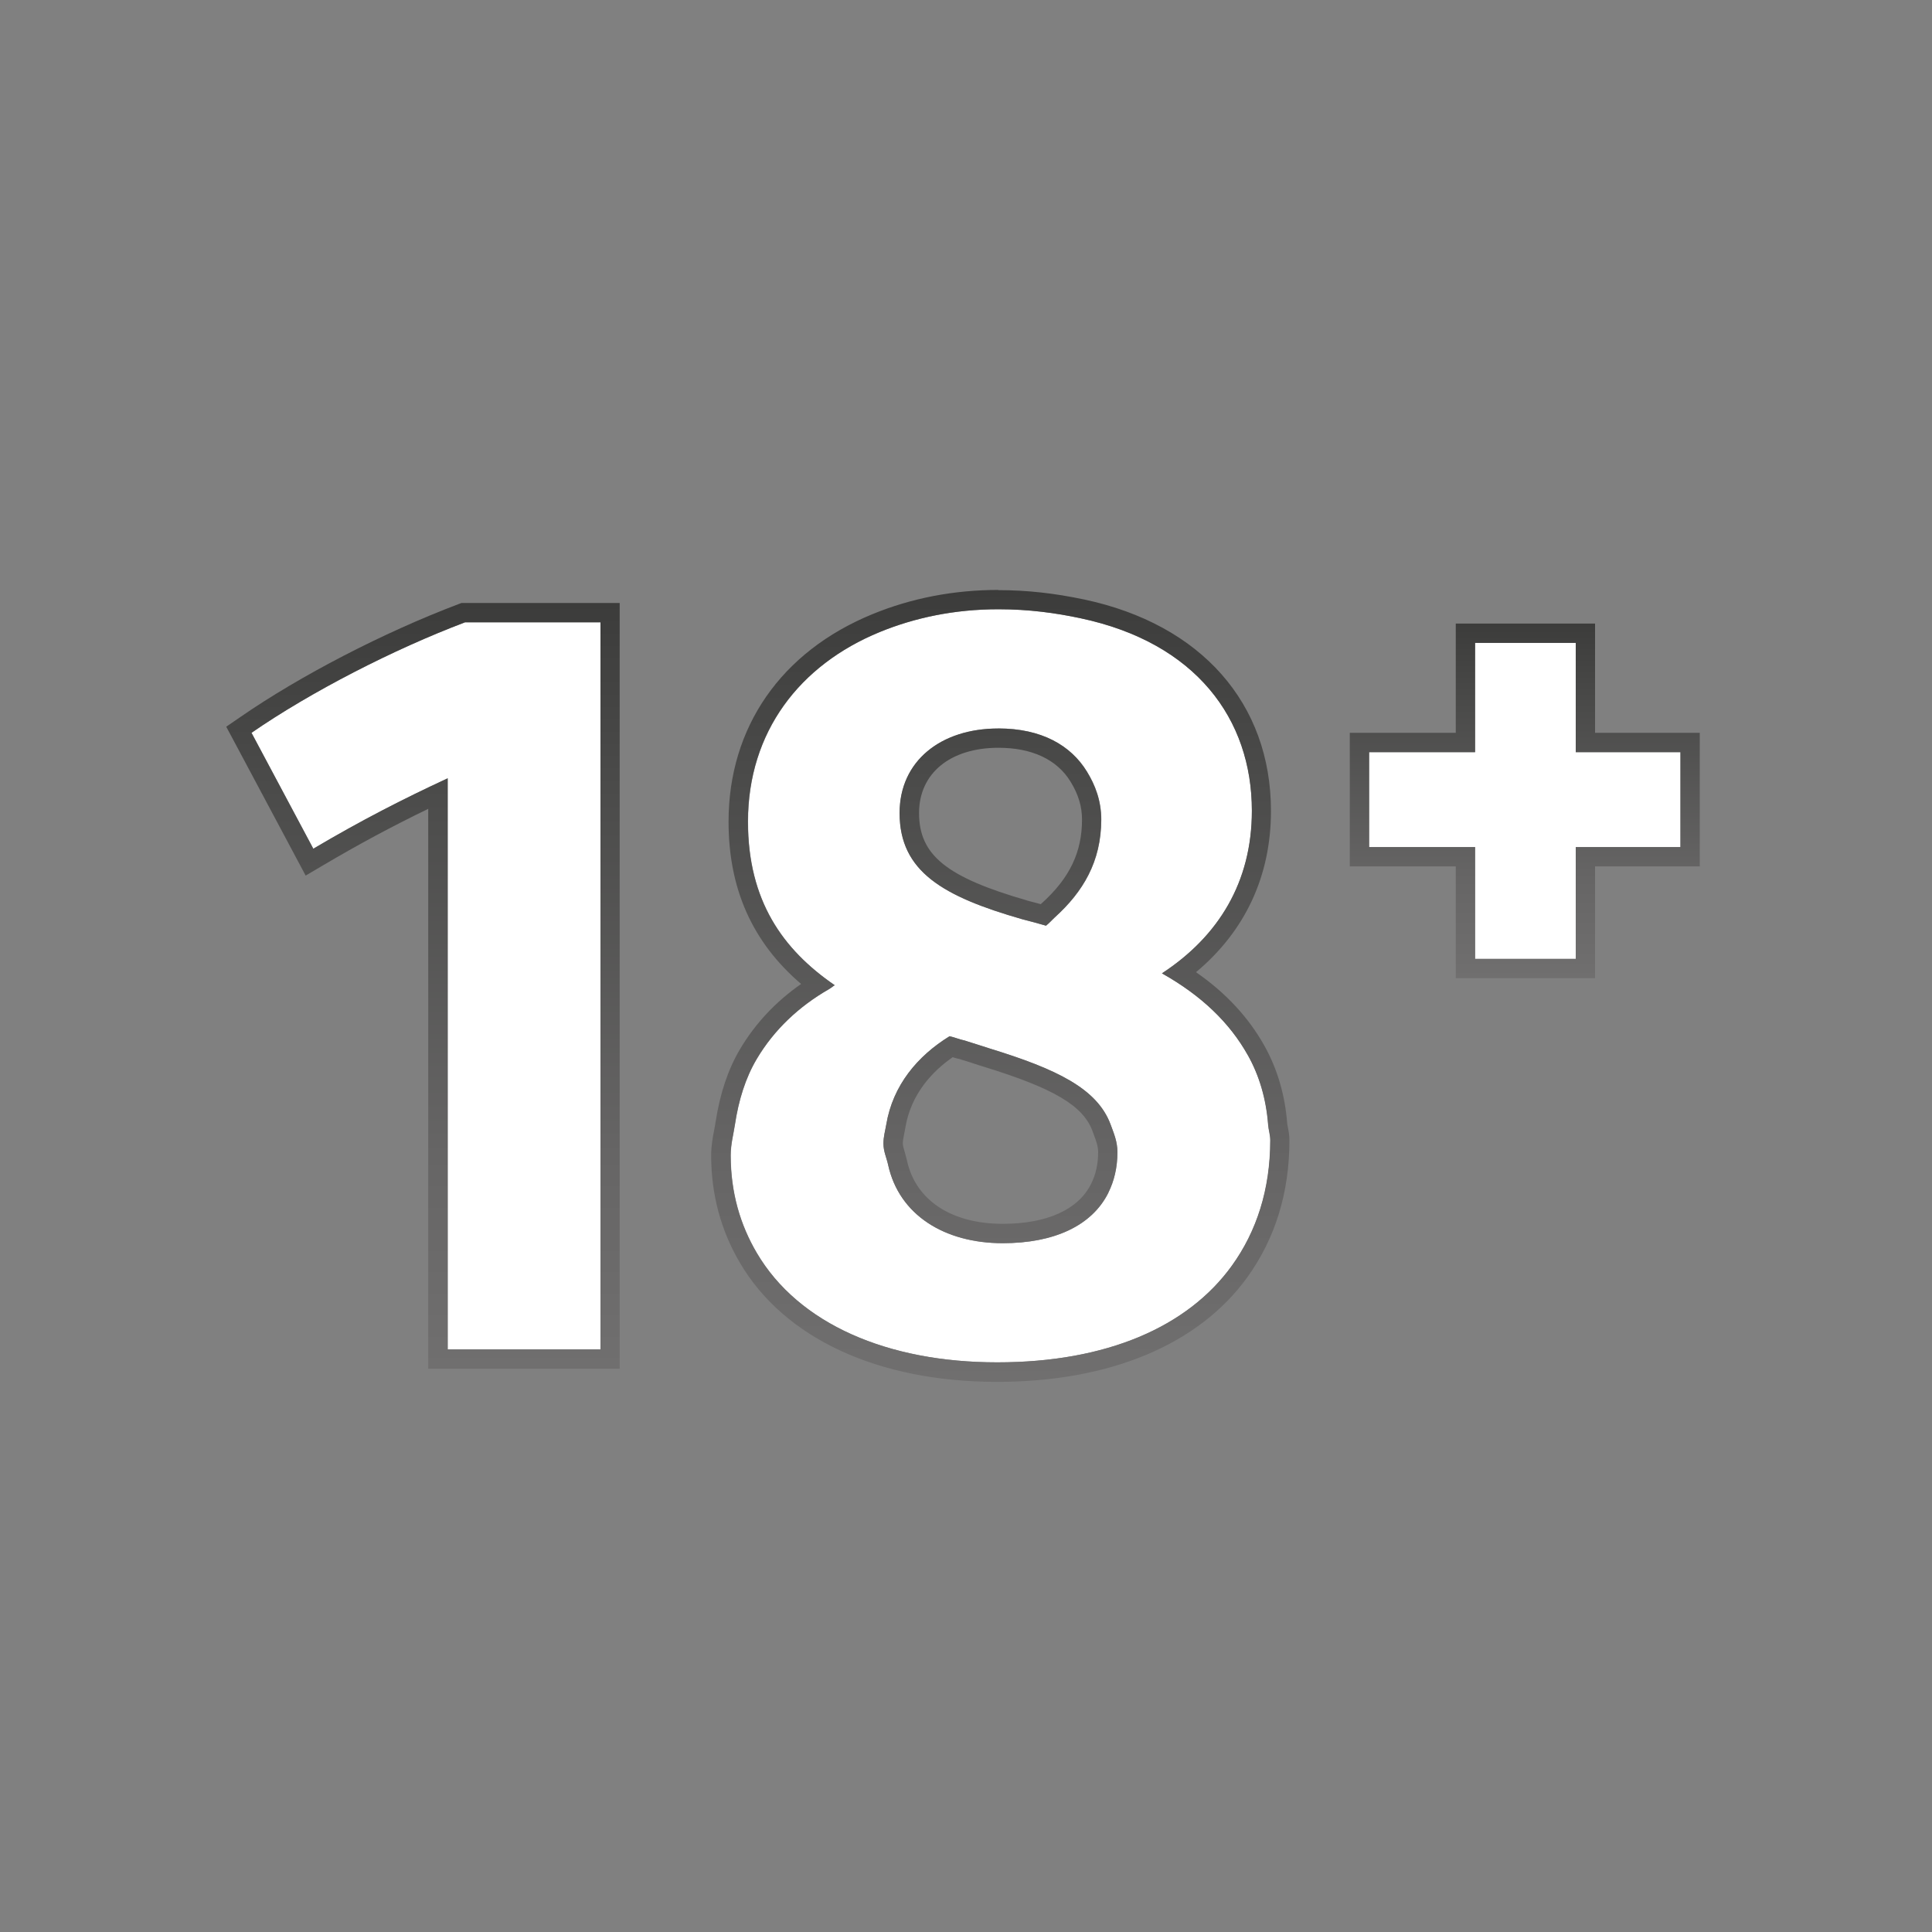 <?xml version="1.0" encoding="UTF-8"?><svg id="a" xmlns="http://www.w3.org/2000/svg" width="200" height="200" xmlns:xlink="http://www.w3.org/1999/xlink" viewBox="0 0 200 200"><rect x="0" y="0" width="200" height="200" fill="#808080" stroke="none"/><defs><linearGradient id="b" x1="43.8" y1="62.42" x2="43.8" y2="141.69" gradientUnits="userSpaceOnUse"><stop offset="0" stop-color="#3c3c3b"/><stop offset=".24" stop-color="#4b4b4a"/><stop offset=".72" stop-color="#666565"/><stop offset="1" stop-color="#706f6f"/></linearGradient><linearGradient id="c" x1="157.85" y1="64.55" x2="157.85" y2="101.27" xlink:href="#b"/><linearGradient id="d" x1="103.57" y1="61.07" x2="103.57" y2="143.04" xlink:href="#b"/></defs><path d="m105.22,77.06s-.03.02-.05.03" style="fill:#4b4d4f; stroke:#000; stroke-linecap:round; stroke-linejoin:round; stroke-width:0px;"/><path d="m26.04,75.86l6.4,12c4.93-2.92,9.31-5.16,13.91-7.29v59.12h15.82v-75.27h-14.02c-7.41,2.81-15.94,7.18-22.11,11.44Z" style="fill:#fff; stroke-width:0px;"/><path d="m62.16,64.42v75.27h-15.82v-59.12c-4.6,2.13-8.98,4.37-13.91,7.29l-6.4-12c6.17-4.26,14.7-8.64,22.11-11.44h14.02m2-2h-16.39l-.34.13c-7.71,2.92-16.35,7.39-22.54,11.67l-1.47,1.01.84,1.57,6.4,12,.98,1.84,1.8-1.06c3.64-2.15,7.09-4.01,10.89-5.85v57.96h19.82V62.42h0Z" style="fill:url(#b); stroke-width:0px;"/><polygon points="163.12 77.87 163.12 66.55 152.7 66.55 152.7 77.87 141.73 77.87 141.73 87.69 152.7 87.69 152.7 99.27 163.12 99.27 163.12 87.69 173.96 87.69 173.96 77.87 163.12 77.87" style="fill:#fff; stroke-width:0px;"/><path d="m163.12,66.55v11.31h10.84v9.83h-10.84v11.57h-10.42v-11.57h-10.97v-9.83h10.97v-11.31h10.42m2-2h-14.42v11.31h-10.97v13.83h10.97v11.57h14.42v-11.57h10.84v-13.83h-10.84v-11.31h0Z" style="fill:url(#c); stroke-width:0px;"/><path d="m129.18,109.23c-1.88-3.37-4.81-6.17-8.89-8.47,5.83-3.81,9.31-9.42,9.31-16.83,0-9.5-5.8-17.4-17.74-19.93-2.58-.55-5.34-.93-8.5-.93-4.56,0-8.67.88-12.28,2.36-8.29,3.4-13.64,10.33-13.64,19.63,0,8.19,3.6,13.24,8.98,16.93-.18.1-.32.24-.49.34-.04.02-.07.05-.11.07-3.09,1.78-5.67,4.19-7.47,7.22-1.17,1.97-1.88,4.27-2.26,6.79-.16,1.05-.44,2.04-.44,3.19,0,3.89,1.01,7.23,2.7,10.1,4.34,7.38,13.59,11.33,24.89,11.33s19.73-3.68,24.3-10.01c2.56-3.55,3.97-7.91,3.97-12.98,0-.58-.18-1.06-.22-1.62-.21-2.68-.92-5.07-2.1-7.19Zm-25.82-33.82c4.48,0,7.5,1.75,9.16,4.45.88,1.43,1.49,3.04,1.49,4.98,0,4.35-1.89,7.49-4.8,10.12-.32.29-.58.6-.92.87-.79-.22-1.57-.45-2.47-.67-8.19-2.36-12.68-4.94-12.68-10.99,0-5.39,4.26-8.75,10.22-8.75Zm11.39,48.06c-1.7,3.42-5.63,5.23-10.94,5.23-6.01,0-10.74-2.91-11.87-8.13-.16-.73-.48-1.36-.48-2.19,0-.7.18-1.31.29-1.95.68-4.09,3.25-7.12,6.55-9.15.56.11,1.01.33,1.57.44.14.04.23.08.37.12.83.25,1.46.47,2.23.71,6.88,2.11,11.13,4.13,12.51,7.88.32.88.7,1.73.7,2.85,0,1.6-.35,2.99-.94,4.19Z" style="fill:#fff; stroke-width:0px;"/><path d="m103.35,63.07c3.16,0,5.92.38,8.5.93,11.95,2.53,17.74,10.43,17.74,19.93,0,7.4-3.47,13.01-9.31,16.83,4.08,2.29,7,5.1,8.89,8.47,1.19,2.12,1.89,4.51,2.1,7.19.04.56.22,1.04.22,1.62,0,5.07-1.41,9.43-3.97,12.98-4.57,6.34-12.94,10.01-24.3,10.01s-20.55-3.96-24.89-11.33c-1.69-2.87-2.7-6.2-2.7-10.1,0-1.15.28-2.13.44-3.19.38-2.51,1.09-4.82,2.26-6.79,1.8-3.04,4.38-5.45,7.47-7.22.04-.02.07-.05.11-.07.18-.1.31-.24.49-.34-5.38-3.7-8.98-8.75-8.98-16.93,0-9.3,5.35-16.23,13.64-19.63,3.61-1.48,7.72-2.36,12.28-2.36m4.93,32.76c.34-.27.61-.58.92-.87,2.91-2.64,4.8-5.77,4.8-10.12,0-1.94-.61-3.55-1.49-4.98-1.66-2.7-4.69-4.45-9.16-4.45-5.95,0-10.22,3.37-10.22,8.75,0,6.06,4.49,8.64,12.68,10.99.9.22,1.68.45,2.47.67m-4.48,32.87c5.31,0,9.24-1.8,10.94-5.23.6-1.2.94-2.59.94-4.19,0-1.12-.38-1.97-.7-2.85-1.38-3.75-5.63-5.76-12.51-7.88-.77-.24-1.4-.46-2.23-.71-.14-.04-.23-.08-.37-.12-.56-.11-1.01-.33-1.57-.44-3.29,2.03-5.87,5.06-6.55,9.15-.11.65-.29,1.25-.29,1.95,0,.83.32,1.46.48,2.19,1.13,5.22,5.86,8.13,11.87,8.13m-.45-67.62c-4.59,0-8.98.84-13.04,2.51-9.46,3.88-14.89,11.71-14.89,21.48,0,6.95,2.46,12.48,7.51,16.8-2.64,1.84-4.76,4.11-6.33,6.76-1.24,2.1-2.06,4.56-2.52,7.51-.04.29-.1.57-.15.85-.15.77-.31,1.64-.31,2.64,0,4.02,1,7.75,2.98,11.11,4.6,7.83,14.3,12.32,26.61,12.32,11.67,0,20.88-3.85,25.92-10.84,2.88-4,4.35-8.76,4.35-14.15,0-.52-.08-.96-.15-1.31-.03-.18-.07-.34-.08-.47-.23-2.95-1.03-5.64-2.35-8.01-1.66-2.96-3.99-5.48-7.09-7.63,5.09-4.25,7.76-9.96,7.76-16.69,0-11.14-7.23-19.32-19.33-21.89-3.13-.66-5.97-.97-8.91-.97h0Zm2.99,32.15c-8.37-2.41-11.2-4.7-11.2-9.06,0-4.1,3.22-6.75,8.22-6.75,3.47,0,6.05,1.21,7.46,3.5.81,1.32,1.19,2.57,1.19,3.93,0,3.38-1.28,6.05-4.14,8.64-.04.04-.09.08-.13.12-.44-.12-.9-.25-1.4-.37h0Zm-2.54,33.47c-5.32,0-9.02-2.45-9.91-6.55-.07-.32-.16-.61-.23-.87-.12-.41-.2-.66-.2-.9,0-.29.07-.62.14-.99.04-.21.09-.42.12-.64.59-3.54,2.85-5.87,4.9-7.3.21.07.46.14.74.2l.06.02c.08.03.16.05.25.08.45.13.85.26,1.23.39.32.1.63.21.98.31,7.21,2.22,10.25,4.02,11.22,6.66l.13.36c.25.67.45,1.19.45,1.81,0,1.23-.24,2.31-.74,3.3-1.32,2.65-4.56,4.12-9.15,4.12h0Z" style="fill:url(#d); stroke-width:0px;"/></svg>